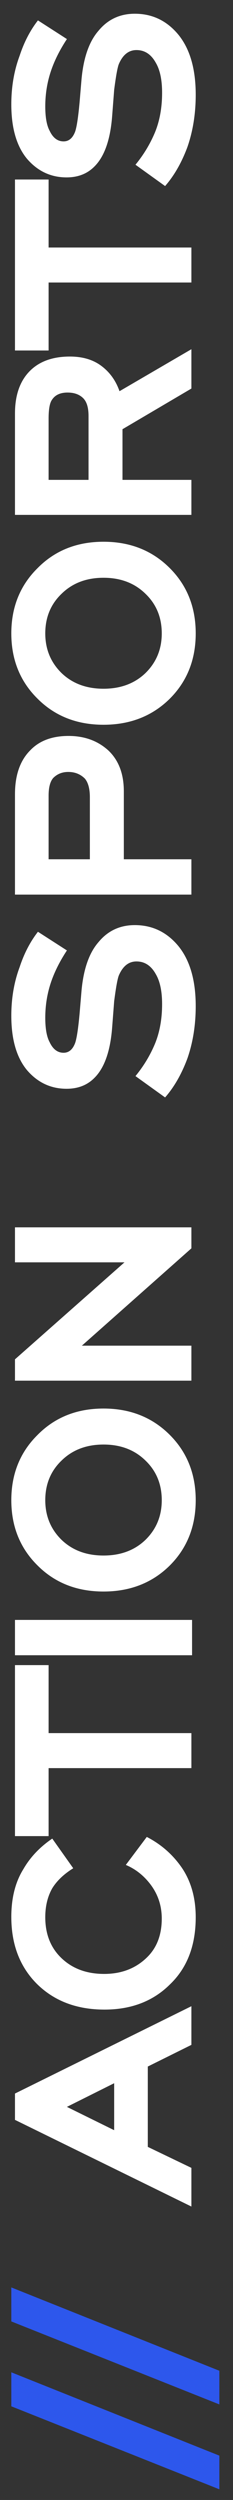 <?xml version="1.0" encoding="UTF-8"?> <svg xmlns="http://www.w3.org/2000/svg" width="14" height="150" viewBox="0 0 14 150" fill="none"><rect x="0" y="0" width="14" height="150" fill="#333333" stroke="none"/> <path d="M13.18 147.34V149.36L0.68 144.38V142.34L13.18 147.34Z" fill="#2D57EC"></path> <path d="M13.18 142.247V144.267L0.68 139.287V137.247L13.18 142.247Z" fill="#2D57EC"></path> <path d="M4.02 126.414L6.86 127.814V124.994L4.02 126.414ZM11.5 122.694L8.88 123.994V128.814L11.5 130.074V132.394L0.9 127.194V125.614L11.5 120.374V122.694Z" fill="white"></path> <path d="M7.56 111.897L8.82 110.217C9.7 110.67 10.413 111.304 10.96 112.117C11.493 112.93 11.76 113.904 11.76 115.037C11.76 116.73 11.247 118.07 10.22 119.057C9.207 120.07 7.893 120.577 6.28 120.577C4.613 120.577 3.26 120.064 2.22 119.037C1.193 118.01 0.68 116.67 0.68 115.017C0.68 113.884 0.92 112.93 1.4 112.157C1.813 111.437 2.393 110.824 3.14 110.317L4.4 112.097C3.84 112.444 3.42 112.844 3.14 113.297C2.86 113.79 2.72 114.37 2.72 115.037C2.72 116.024 3.027 116.824 3.64 117.437C4.307 118.104 5.18 118.437 6.26 118.437C7.313 118.437 8.18 118.097 8.86 117.417C9.433 116.844 9.72 116.077 9.72 115.117C9.72 114.37 9.507 113.704 9.08 113.117C8.667 112.557 8.16 112.15 7.56 111.897Z" fill="white"></path> <path d="M2.92 103.988H11.5V106.088H2.92V110.168H0.9V99.908H2.92V103.988Z" fill="white"></path> <path d="M11.54 99.316H0.9V97.196H11.54V99.316Z" fill="white"></path> <path d="M2.72 90.013C2.72 90.96 3.047 91.753 3.7 92.393C4.353 93.02 5.193 93.333 6.22 93.333C7.247 93.333 8.087 93.02 8.74 92.393C9.393 91.753 9.72 90.96 9.72 90.013C9.72 89.053 9.393 88.26 8.74 87.633C8.087 86.993 7.247 86.673 6.22 86.673C5.193 86.673 4.353 86.993 3.7 87.633C3.047 88.26 2.72 89.053 2.72 90.013ZM10.2 86.093C11.24 87.133 11.76 88.44 11.76 90.013C11.76 91.587 11.24 92.893 10.2 93.933C9.147 94.973 7.82 95.493 6.22 95.493C4.62 95.493 3.3 94.973 2.26 93.933C1.207 92.893 0.68 91.587 0.68 90.013C0.68 88.44 1.207 87.133 2.26 86.093C3.3 85.04 4.62 84.513 6.22 84.513C7.82 84.513 9.147 85.04 10.2 86.093Z" fill="white"></path> <path d="M11.5 74.901L4.92 80.741H11.5V82.841H0.9V81.561L7.48 75.741H0.9V73.641H11.5V74.901Z" fill="white"></path> <path d="M2.28 55.907L4.02 57.027C3.607 57.654 3.293 58.274 3.08 58.887C2.84 59.581 2.72 60.307 2.72 61.067C2.72 61.721 2.807 62.207 2.98 62.527C3.18 62.954 3.46 63.167 3.82 63.167C4.14 63.167 4.373 62.967 4.52 62.567C4.613 62.287 4.7 61.714 4.78 60.847L4.9 59.427C5.02 58.134 5.36 57.167 5.92 56.527C6.48 55.847 7.207 55.507 8.1 55.507C9.153 55.507 10.027 55.927 10.72 56.767C11.413 57.621 11.76 58.821 11.76 60.367C11.76 61.501 11.593 62.547 11.26 63.507C10.913 64.441 10.467 65.221 9.92 65.847L8.14 64.567C8.633 63.967 9.027 63.314 9.32 62.607C9.6 61.914 9.74 61.127 9.74 60.247C9.74 59.474 9.613 58.874 9.36 58.447C9.08 57.941 8.693 57.687 8.2 57.687C7.733 57.687 7.38 57.967 7.14 58.527C7.06 58.727 6.967 59.241 6.86 60.067L6.74 61.627C6.633 63.067 6.273 64.087 5.66 64.687C5.233 65.114 4.68 65.327 4 65.327C3.053 65.327 2.26 64.954 1.62 64.207C0.993 63.447 0.68 62.361 0.68 60.947C0.68 59.894 0.847 58.921 1.18 58.027C1.447 57.214 1.813 56.507 2.28 55.907Z" fill="white"></path> <path d="M5.4 51.557V47.837C5.4 47.33 5.3 46.957 5.1 46.717C4.833 46.45 4.5 46.317 4.1 46.317C3.74 46.317 3.44 46.437 3.2 46.677C3.013 46.89 2.92 47.244 2.92 47.737V51.557H5.4ZM0.9 53.677V47.657C0.9 46.51 1.207 45.63 1.82 45.017C2.367 44.444 3.133 44.157 4.12 44.157C5.08 44.157 5.88 44.45 6.52 45.037C7.133 45.624 7.44 46.437 7.44 47.477V51.557H11.5V53.677H0.9Z" fill="white"></path> <path d="M2.72 38.005C2.72 38.952 3.047 39.745 3.7 40.386C4.353 41.012 5.193 41.325 6.22 41.325C7.247 41.325 8.087 41.012 8.74 40.386C9.393 39.745 9.72 38.952 9.72 38.005C9.72 37.045 9.393 36.252 8.74 35.626C8.087 34.986 7.247 34.666 6.22 34.666C5.193 34.666 4.353 34.986 3.7 35.626C3.047 36.252 2.72 37.045 2.72 38.005ZM10.2 34.086C11.24 35.126 11.76 36.432 11.76 38.005C11.76 39.579 11.24 40.886 10.2 41.925C9.147 42.965 7.82 43.486 6.22 43.486C4.62 43.486 3.3 42.965 2.26 41.925C1.207 40.886 0.68 39.579 0.68 38.005C0.68 36.432 1.207 35.126 2.26 34.086C3.3 33.032 4.62 32.505 6.22 32.505C7.82 32.505 9.147 33.032 10.2 34.086Z" fill="white"></path> <path d="M5.32 28.793V24.953C5.32 24.46 5.213 24.107 5 23.893C4.773 23.667 4.46 23.553 4.06 23.553C3.62 23.553 3.307 23.7 3.12 23.993C2.987 24.18 2.92 24.553 2.92 25.113V28.793H5.32ZM11.5 23.313L7.36 25.753V28.793H11.5V30.893H0.9V24.813C0.9 23.707 1.2 22.853 1.8 22.253C2.373 21.68 3.173 21.393 4.2 21.393C4.987 21.393 5.633 21.593 6.14 21.993C6.62 22.367 6.967 22.86 7.18 23.473L11.5 20.953V23.313Z" fill="white"></path> <path d="M2.92 14.851H11.5V16.951H2.92V21.03H0.9V10.771H2.92V14.851Z" fill="white"></path> <path d="M2.28 1.224L4.02 2.344C3.607 2.97 3.293 3.59 3.08 4.204C2.84 4.897 2.72 5.624 2.72 6.384C2.72 7.037 2.807 7.524 2.98 7.844C3.18 8.27 3.46 8.484 3.82 8.484C4.14 8.484 4.373 8.284 4.52 7.884C4.613 7.604 4.7 7.03 4.78 6.164L4.9 4.744C5.02 3.45 5.36 2.484 5.92 1.844C6.48 1.164 7.207 0.824 8.1 0.824C9.153 0.824 10.027 1.244 10.72 2.084C11.413 2.937 11.76 4.137 11.76 5.684C11.76 6.817 11.593 7.864 11.26 8.824C10.913 9.757 10.467 10.537 9.92 11.164L8.14 9.884C8.633 9.284 9.027 8.63 9.32 7.924C9.6 7.23 9.74 6.444 9.74 5.564C9.74 4.79 9.613 4.19 9.36 3.764C9.08 3.257 8.693 3.004 8.2 3.004C7.733 3.004 7.38 3.284 7.14 3.844C7.06 4.044 6.967 4.557 6.86 5.384L6.74 6.944C6.633 8.384 6.273 9.404 5.66 10.004C5.233 10.43 4.68 10.644 4 10.644C3.053 10.644 2.26 10.27 1.62 9.524C0.993 8.764 0.68 7.677 0.68 6.264C0.68 5.21 0.847 4.237 1.18 3.344C1.447 2.53 1.813 1.824 2.28 1.224Z" fill="white"></path> </svg> 